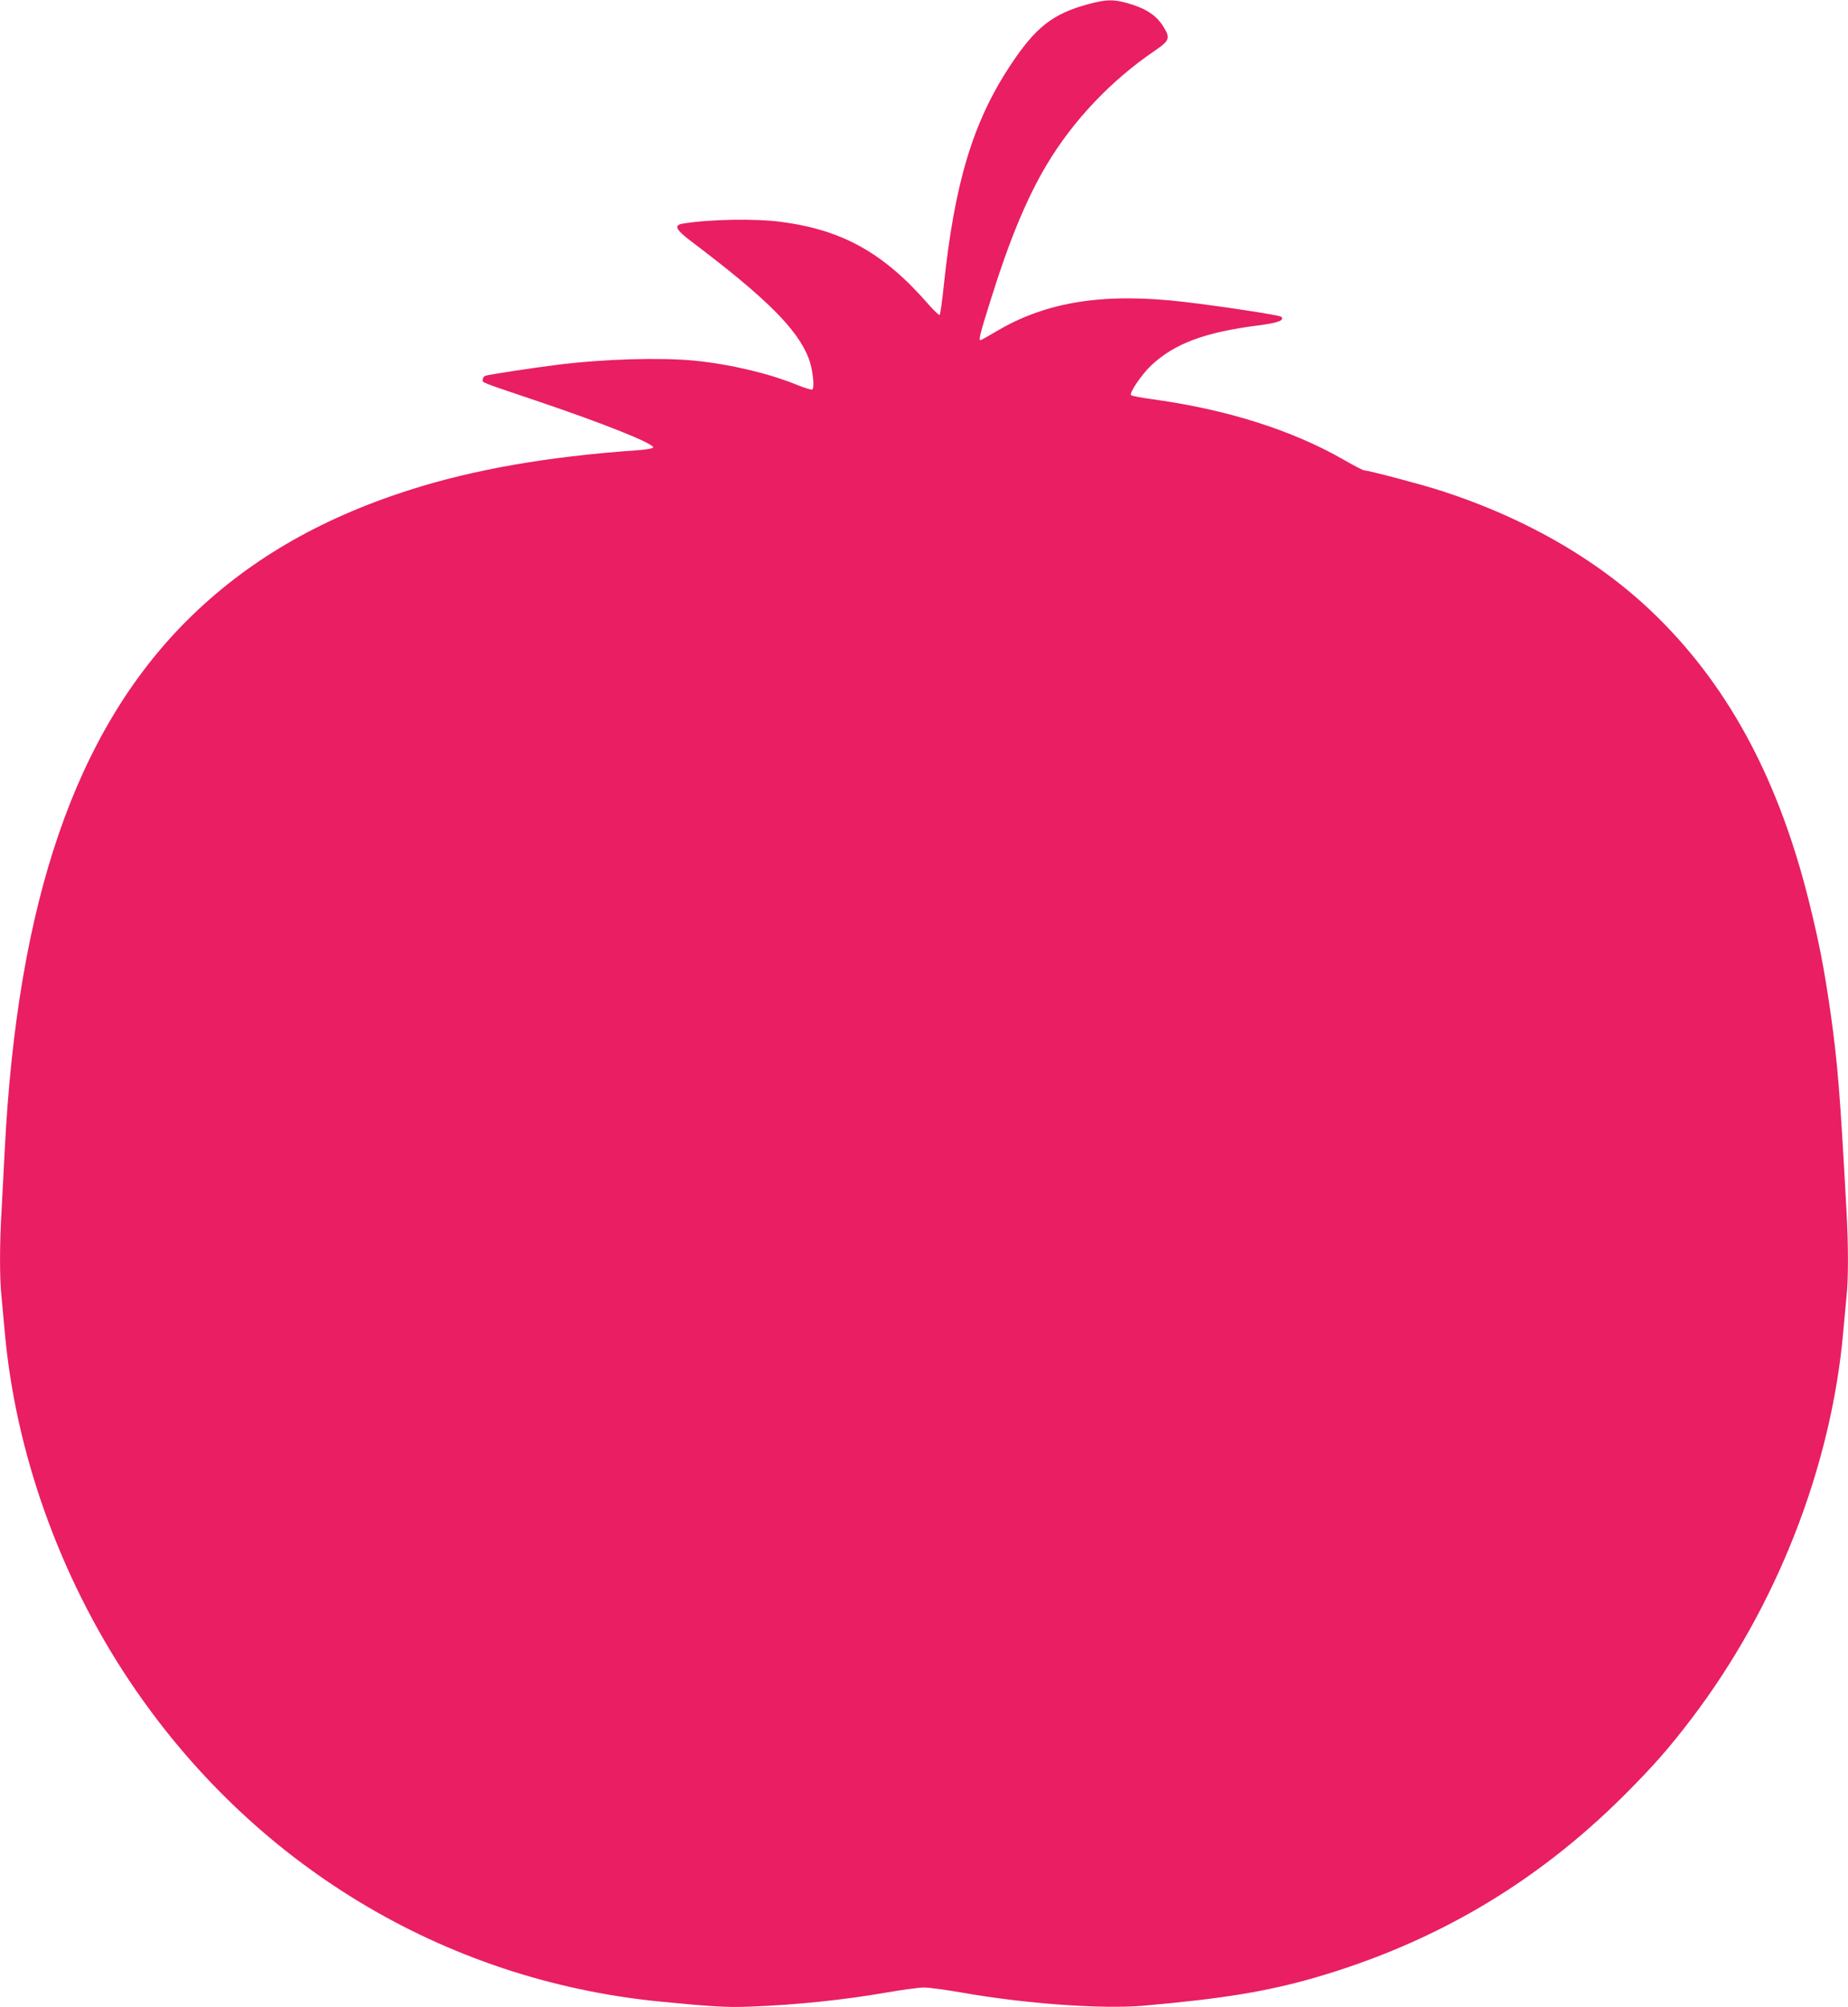 <?xml version="1.0" standalone="no"?>
<!DOCTYPE svg PUBLIC "-//W3C//DTD SVG 20010904//EN"
 "http://www.w3.org/TR/2001/REC-SVG-20010904/DTD/svg10.dtd">
<svg version="1.0" xmlns="http://www.w3.org/2000/svg"
 width="1179pt" height="1280pt" viewBox="0 0 1179 1280"
 preserveAspectRatio="xMidYMid meet">
<g transform="translate(0,1280) scale(0.1,-0.1)"
fill="#e91e63" stroke="none">
<path d="M6945 12774 c-230 -62 -338 -147 -502 -395 -237 -361 -353 -747 -422
-1402 -10 -98 -22 -181 -26 -185 -4 -4 -34 25 -68 63 -286 330 -549 478 -943
530 -166 22 -456 17 -627 -11 -61 -10 -47 -38 58 -117 479 -362 674 -558 745
-744 25 -66 39 -187 22 -197 -6 -3 -49 10 -96 29 -178 73 -425 132 -655 155
-216 21 -576 11 -871 -26 -141 -17 -436 -62 -462 -70 -10 -3 -18 -14 -18 -24
0 -22 -28 -11 340 -135 435 -147 755 -275 747 -299 -2 -6 -46 -14 -108 -18
-570 -40 -1041 -123 -1450 -254 -578 -185 -1039 -456 -1414 -829 -713 -711
-1085 -1794 -1165 -3385 -6 -118 -15 -290 -20 -381 -13 -212 -13 -435 0 -552
5 -51 14 -148 20 -217 68 -770 349 -1559 793 -2225 782 -1172 2004 -1912 3382
-2049 337 -33 435 -39 580 -33 295 11 601 43 870 90 99 17 207 32 240 32 33 0
141 -15 240 -32 400 -71 893 -107 1160 -84 511 45 790 91 1101 181 761 222
1404 601 1965 1160 181 181 286 299 431 490 542 712 892 1605 968 2470 6 69
15 166 20 217 13 119 13 322 0 558 -41 756 -57 948 -105 1282 -38 260 -70 425
-130 668 -191 776 -503 1365 -963 1822 -357 355 -831 633 -1387 813 -123 40
-464 130 -491 130 -7 0 -67 31 -133 69 -332 190 -749 321 -1226 386 -66 9
-124 20 -129 25 -13 13 66 130 128 189 149 140 341 212 686 256 124 16 167 32
144 55 -10 10 -383 67 -622 95 -507 59 -872 2 -1190 -185 -55 -33 -104 -60
-107 -60 -13 0 -1 46 66 259 118 378 229 646 356 859 168 282 410 538 691 729
95 65 100 80 53 155 -46 73 -114 116 -232 149 -87 24 -132 23 -244 -7z"/>
</g>
</svg>
